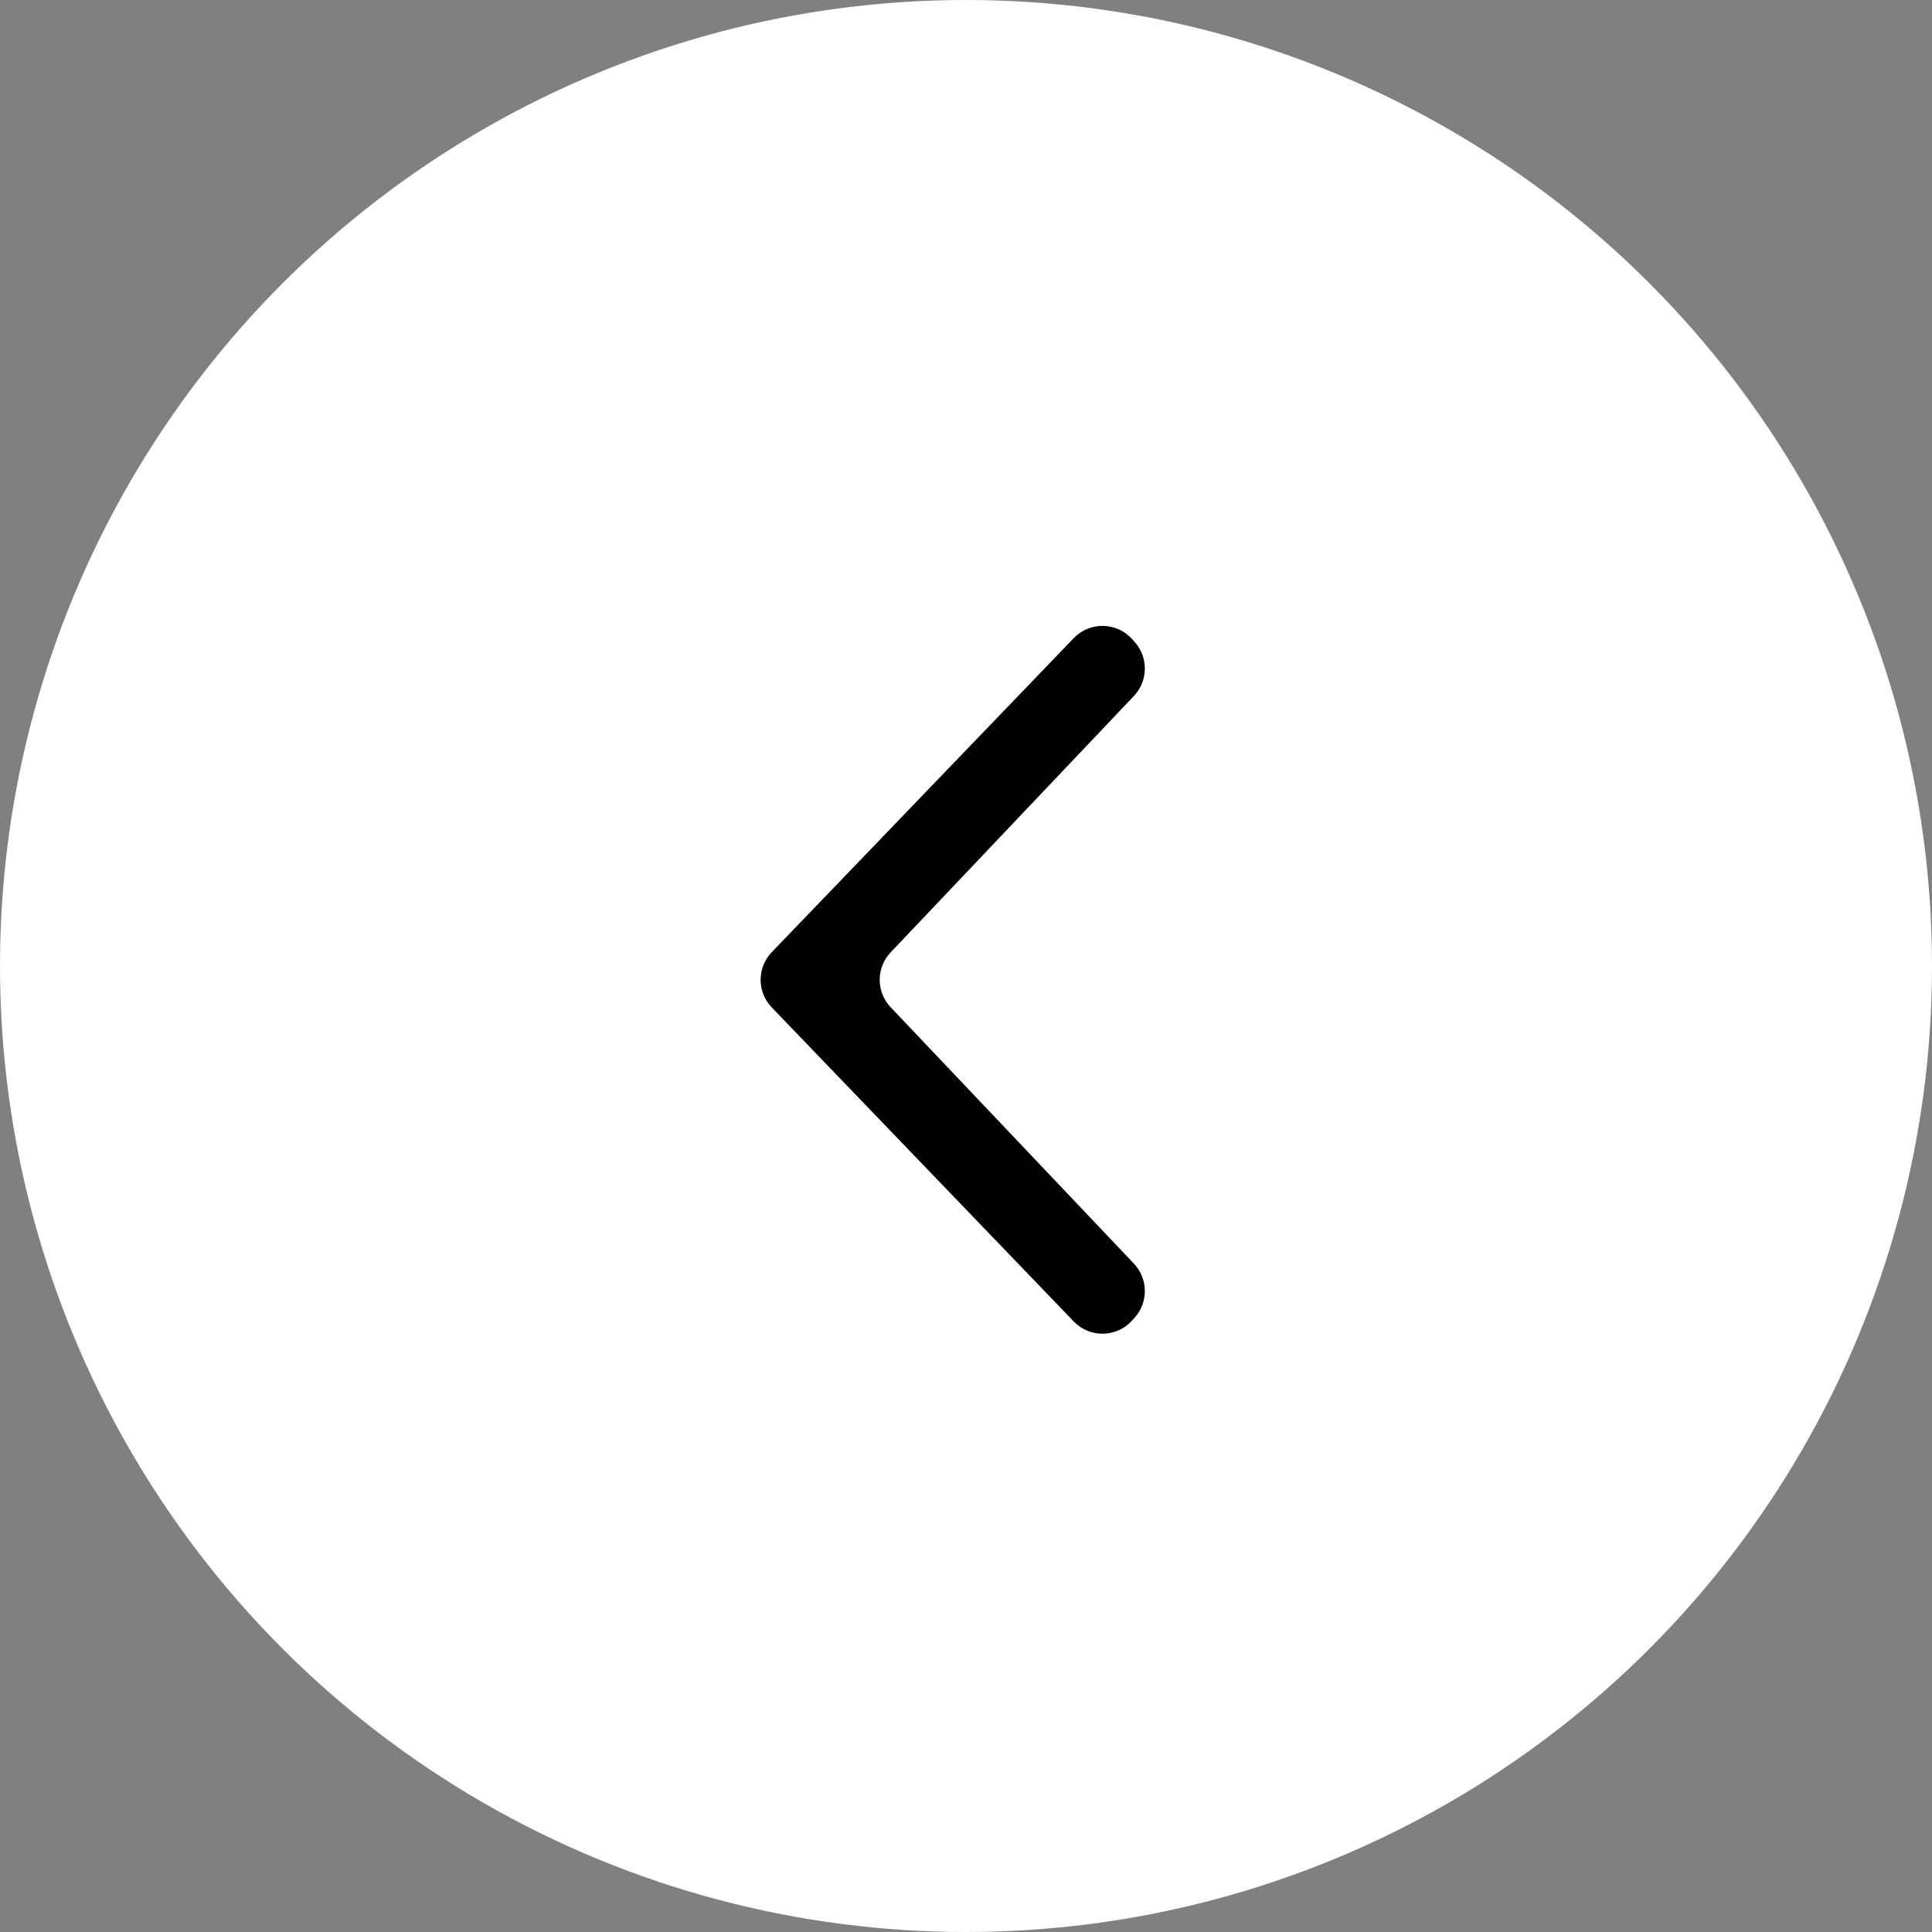<svg width="97" height="97" viewBox="0 0 97 97" fill="none" xmlns="http://www.w3.org/2000/svg">
<rect x="0" y="0" width="97" height="97" fill="#808080" stroke="none"/>
<g id="Group 5">
<circle id="Ellipse 1" cx="48.5" cy="48.5" r="48.5" transform="matrix(-1 0 0 1 97 0)" fill="white"/>
<path id="Vector" d="M53.91 32.038C54.716 31.2 56.064 31.223 56.84 32.088L56.968 32.23C57.664 33.006 57.647 34.186 56.93 34.943L44.716 47.816C43.984 48.588 43.984 49.798 44.716 50.569L56.93 63.443C57.647 64.2 57.664 65.38 56.968 66.156L56.84 66.298C56.064 67.163 54.716 67.186 53.91 66.348L38.747 50.579C38.003 49.805 38.003 48.581 38.747 47.807L53.91 32.038Z" fill="black"/>
</g>
</svg>
